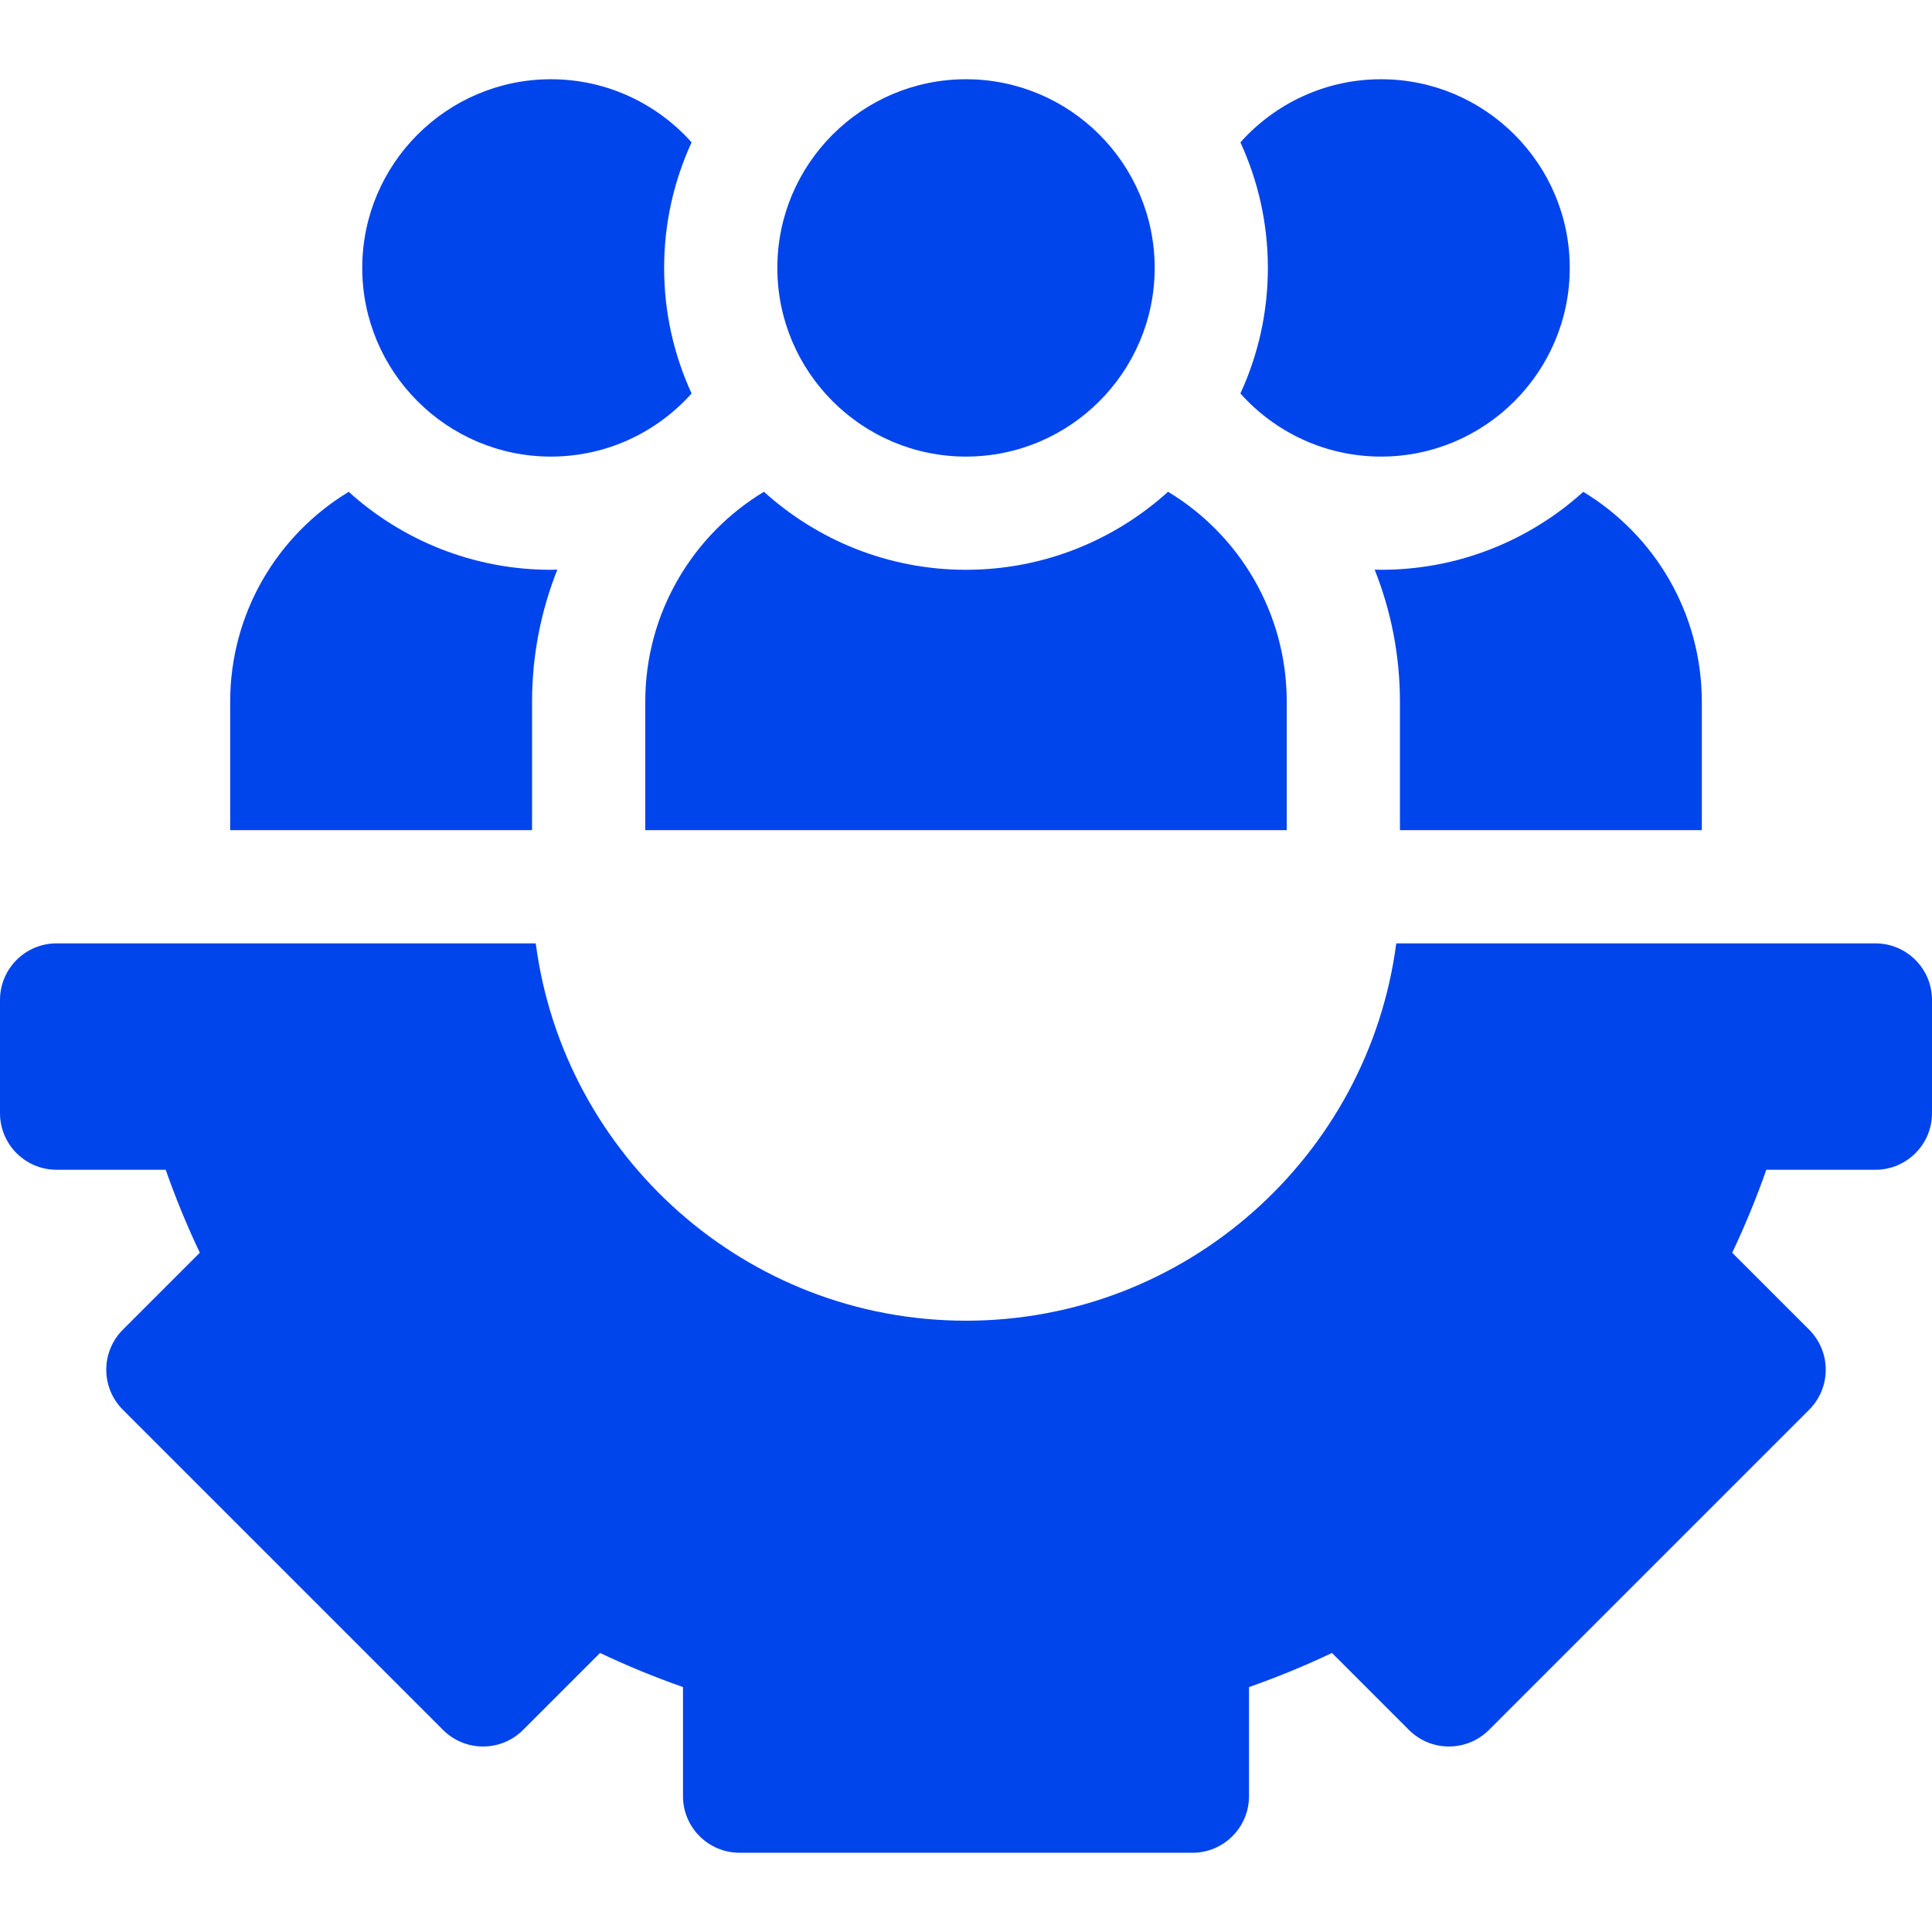 <svg fill="#0044EB"  id="Capa_1" enable-background="new 0 0 512 512" height="512" viewBox="0 0 512 512" width="512" xmlns="http://www.w3.org/2000/svg"><g><path d="m256 121c-27.57 0-50-22.43-50-50s22.43-50 50-50 50 22.43 50 50-22.43 50-50 50z"/><path d="m370.022 250c-7.373 56.349-55.694 100-114.022 100s-106.649-43.651-114.022-100h-126.978c-8.284 0-15 6.716-15 15v30c0 8.284 6.716 15 15 15h28.91c2.653 7.554 5.674 14.898 9.041 21.982l-20.397 20.398c-2.813 2.813-4.394 6.628-4.394 10.606s1.58 7.794 4.394 10.606l84.854 84.853c5.858 5.858 15.355 5.858 21.213 0l20.396-20.396c7.086 3.368 14.43 6.388 21.983 9.041v28.91c0 8.284 6.716 15 15 15h120c8.284 0 15-6.716 15-15v-28.91c7.554-2.653 14.897-5.673 21.983-9.041l20.396 20.396c5.858 5.858 15.355 5.858 21.213 0l84.854-84.853c2.813-2.813 4.394-6.628 4.394-10.606s-1.58-7.794-4.394-10.606l-20.397-20.397c3.367-7.084 6.388-14.429 9.041-21.982h28.91c8.284 0 15-6.716 15-15v-30c0-8.284-6.716-15-15-15h-126.978z"/><g><path d="m183.277 37.724c-9.163-10.254-22.476-16.724-37.277-16.724-27.57 0-50 22.43-50 50s22.43 50 50 50c14.801 0 28.114-6.47 37.277-16.724-4.658-10.141-7.277-21.405-7.277-33.276s2.619-23.135 7.277-33.276z"/><path d="m366 21c-14.801 0-28.114 6.47-37.277 16.724 4.658 10.141 7.277 21.405 7.277 33.276s-2.619 23.135-7.277 33.276c9.163 10.254 22.476 16.724 37.277 16.724 27.57 0 50-22.43 50-50s-22.43-50-50-50z"/></g><g><path d="m202.447 130.323c-18.845 11.381-31.447 32.056-31.447 55.677v34h170v-34c0-23.621-12.602-44.296-31.447-55.677-14.192 12.827-32.962 20.677-53.553 20.677s-39.361-7.85-53.553-20.677z"/><path d="m92.412 130.343c-18.826 11.386-31.412 32.051-31.412 55.657v34h80v-34c0-12.371 2.382-24.194 6.704-35.042-.568.012-1.133.042-1.704.042-20.595 0-39.394-7.827-53.588-20.657z"/><path d="m419.588 130.343c-14.194 12.83-32.993 20.657-53.588 20.657-.571 0-1.136-.03-1.704-.042 4.322 10.848 6.704 22.671 6.704 35.042v34h80v-34c0-23.606-12.586-44.271-31.412-55.657z"/></g></g></svg>
